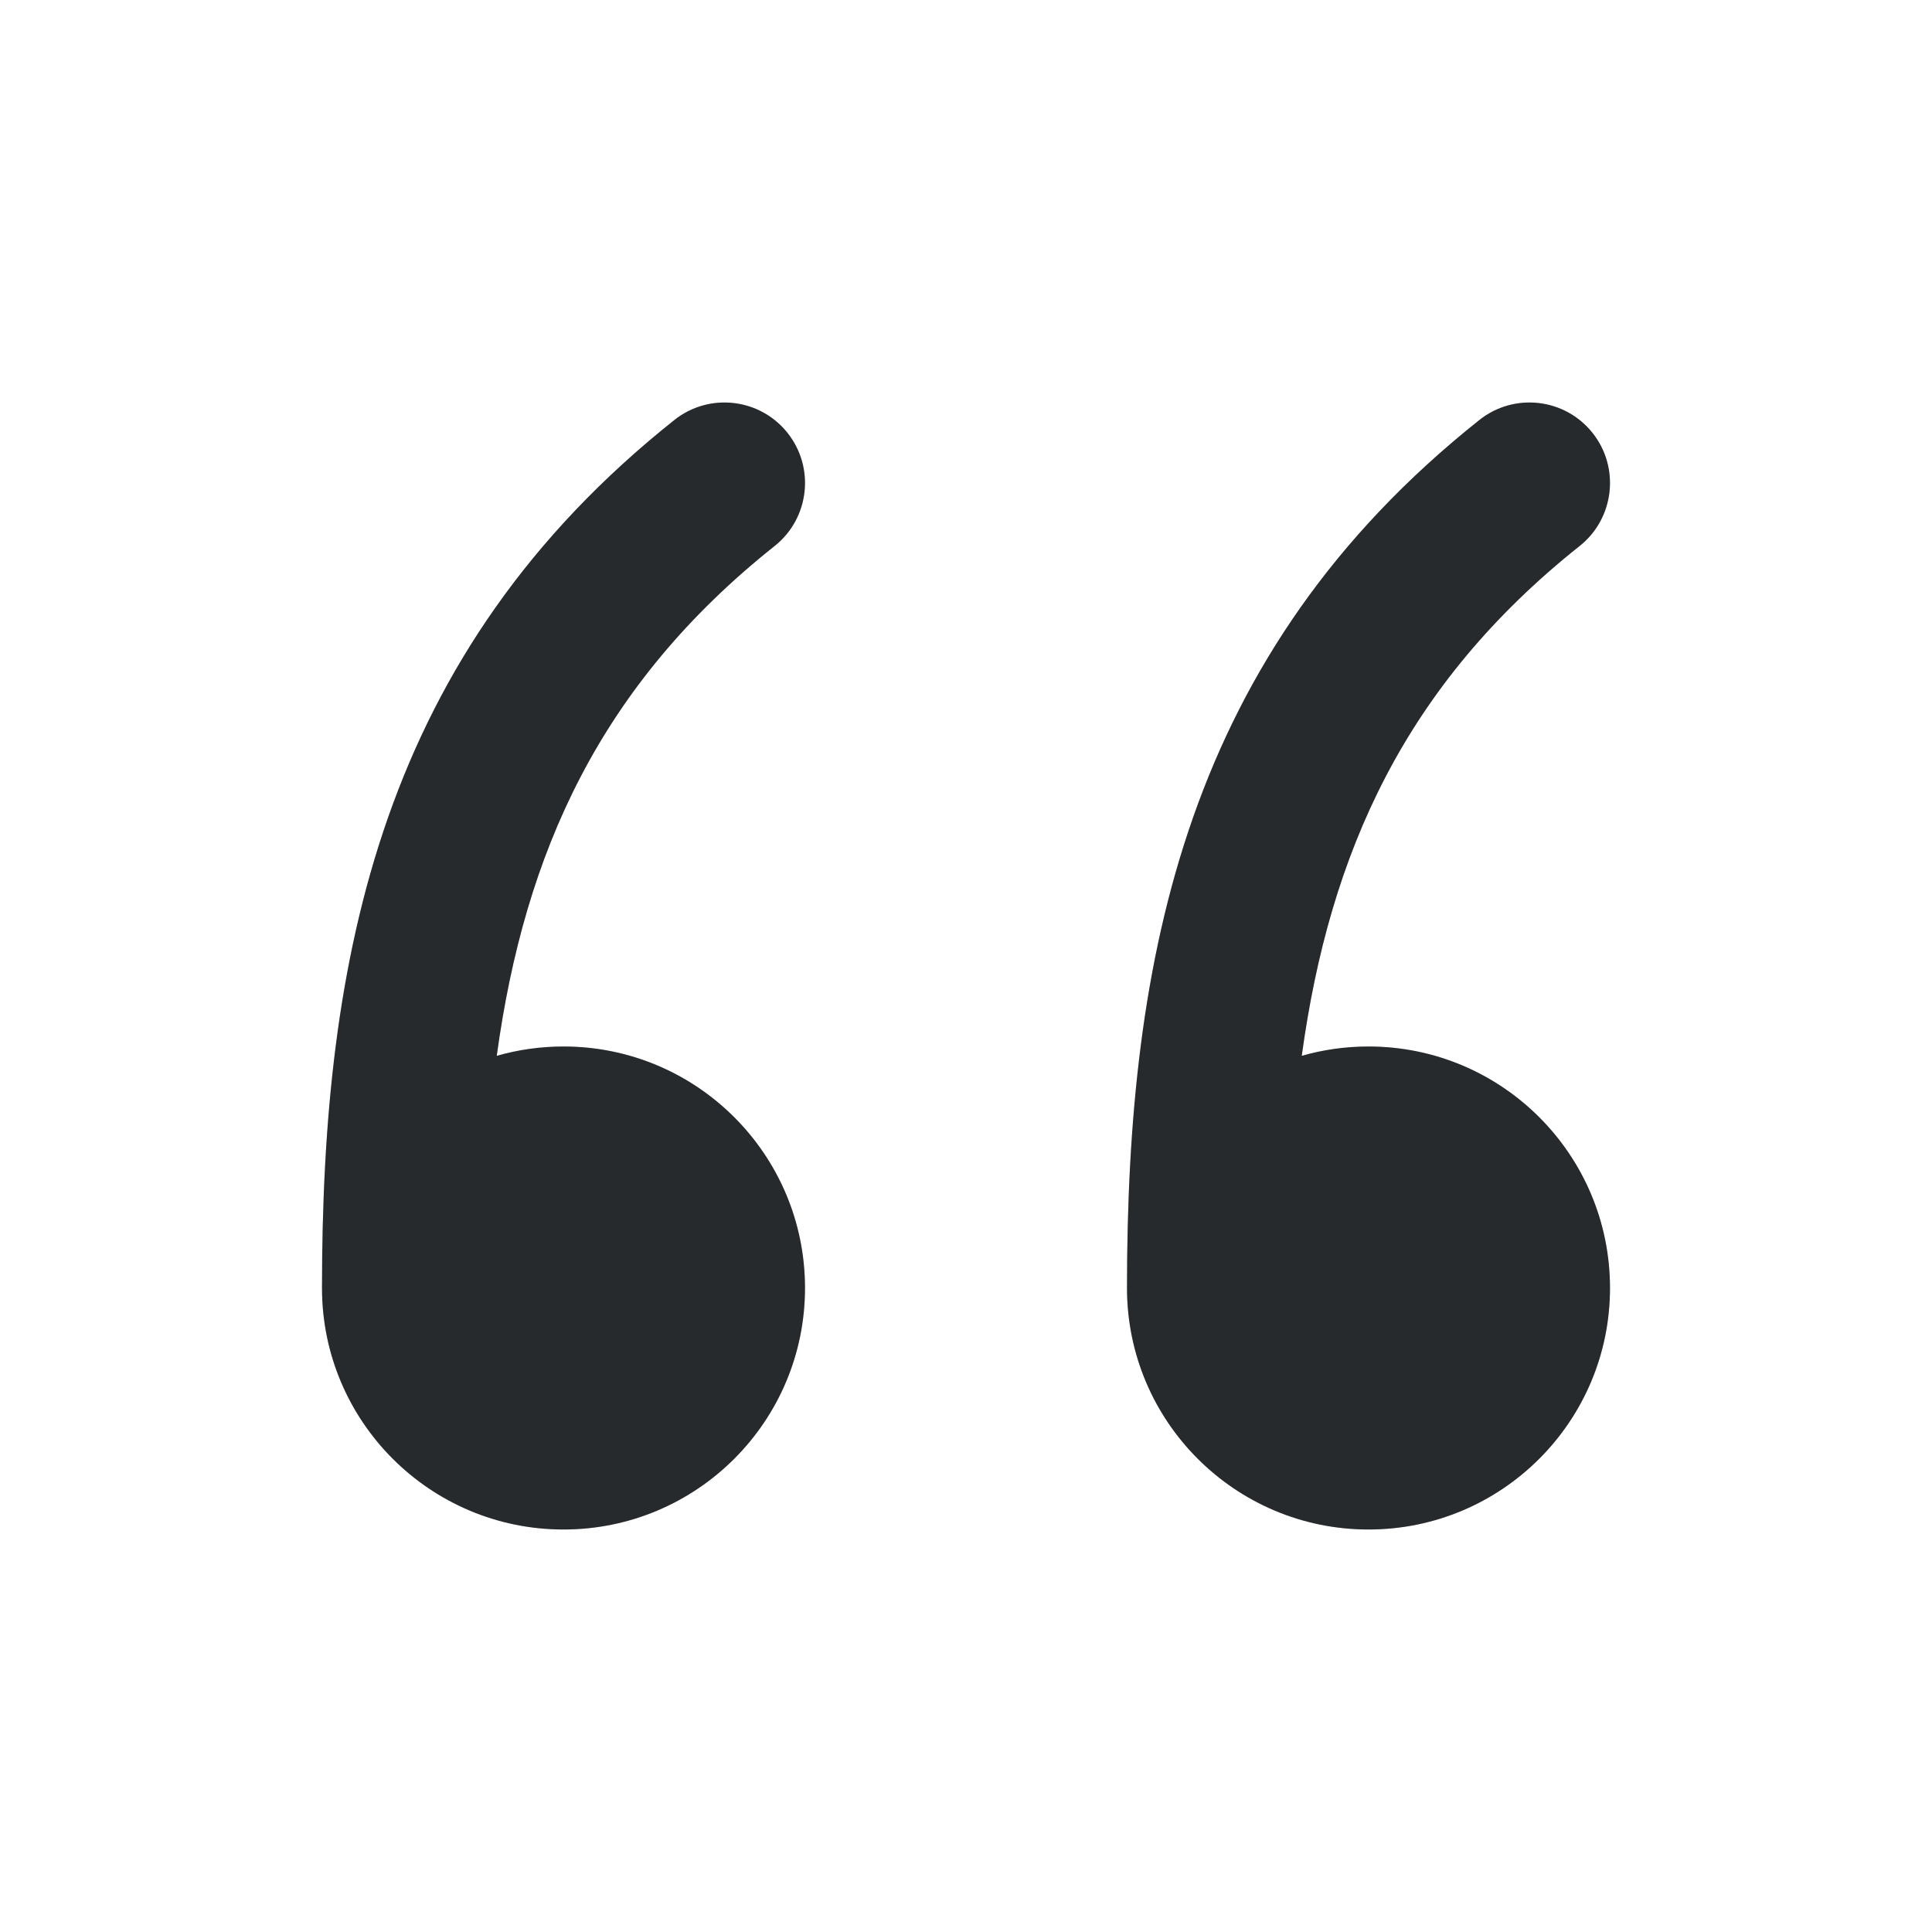 <svg width="60" height="60" viewBox="0 0 60 60" fill="none" xmlns="http://www.w3.org/2000/svg">
<path fill-rule="evenodd" clip-rule="evenodd" d="M24.056 16.957C25.137 16.098 25.316 14.525 24.457 13.444C23.598 12.364 22.025 12.184 20.944 13.043C11.837 20.284 10 29.696 10 40C10 44.142 13.358 47.5 17.5 47.5C21.642 47.5 25 44.142 25 40C25 35.858 21.642 32.5 17.5 32.5C16.781 32.5 16.085 32.601 15.427 32.79C16.291 26.468 18.643 21.26 24.056 16.957ZM50 40C50 44.142 46.642 47.5 42.5 47.5C38.358 47.5 35 44.142 35 40C35 29.696 36.837 20.284 45.944 13.043C47.025 12.184 48.598 12.364 49.457 13.444C50.316 14.525 50.136 16.098 49.056 16.957C43.644 21.26 41.291 26.468 40.427 32.79C41.085 32.601 41.781 32.5 42.5 32.5C46.642 32.5 50 35.858 50 40Z" fill="#303437"/>
<path fill-rule="evenodd" clip-rule="evenodd" d="M24.056 16.957C25.137 16.098 25.316 14.525 24.457 13.444C23.598 12.364 22.025 12.184 20.944 13.043C11.837 20.284 10 29.696 10 40C10 44.142 13.358 47.5 17.5 47.5C21.642 47.5 25 44.142 25 40C25 35.858 21.642 32.5 17.5 32.5C16.781 32.5 16.085 32.601 15.427 32.79C16.291 26.468 18.643 21.26 24.056 16.957ZM50 40C50 44.142 46.642 47.5 42.5 47.5C38.358 47.5 35 44.142 35 40C35 29.696 36.837 20.284 45.944 13.043C47.025 12.184 48.598 12.364 49.457 13.444C50.316 14.525 50.136 16.098 49.056 16.957C43.644 21.26 41.291 26.468 40.427 32.79C41.085 32.601 41.781 32.5 42.5 32.5C46.642 32.5 50 35.858 50 40Z" fill="black" fill-opacity="0.2"/>
</svg>

